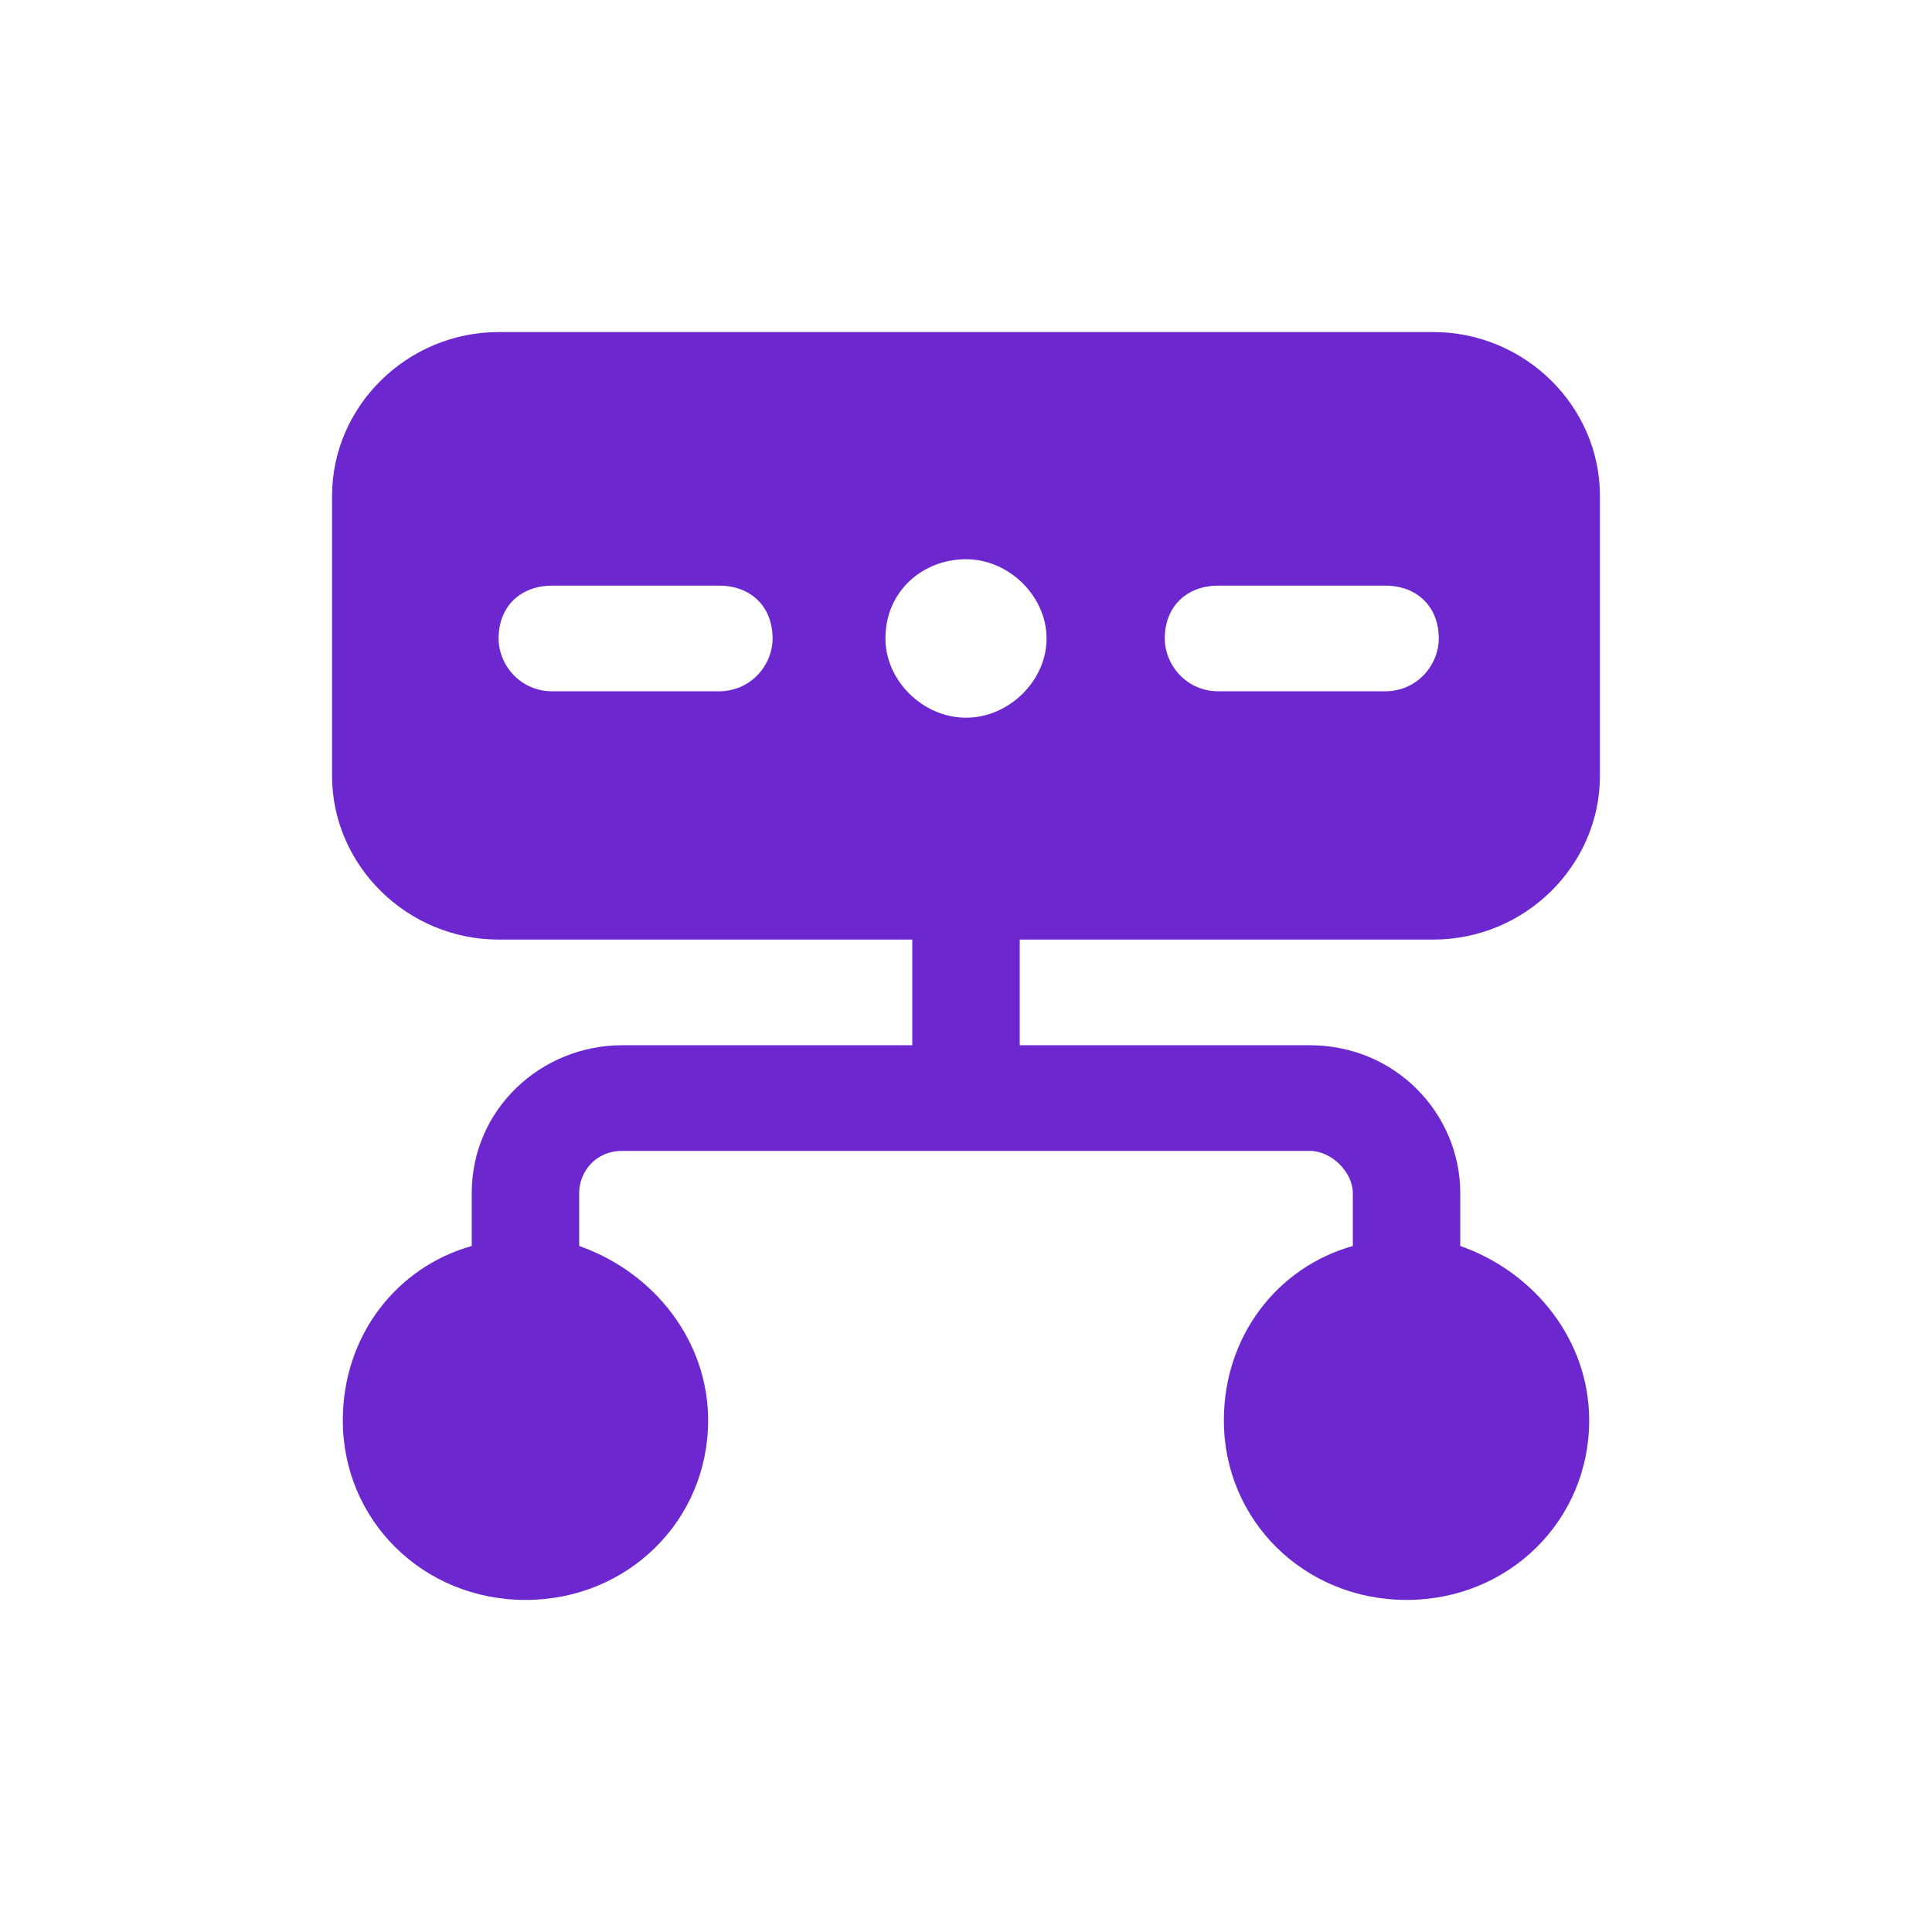 <?xml version="1.0" encoding="UTF-8"?> <svg xmlns="http://www.w3.org/2000/svg" width="64" height="64" viewBox="0 0 64 64" fill="none"> <path d="M11 16.425V25.7C11 28.675 13.492 31.125 16.517 31.125H30.22V34.625H20.61C17.941 34.625 15.627 36.725 15.627 39.525V41.275C13.136 41.975 11.356 44.25 11.356 47.05C11.356 50.375 14.025 53 17.407 53C20.788 53 23.458 50.375 23.458 47.05C23.458 44.425 21.678 42.15 19.186 41.275V39.525C19.186 38.825 19.72 38.125 20.61 38.125H43.39C44.102 38.125 44.814 38.825 44.814 39.525V41.275C42.322 41.975 40.542 44.25 40.542 47.05C40.542 50.375 43.212 53 46.593 53C49.975 53 52.644 50.375 52.644 47.05C52.644 44.425 50.864 42.15 48.373 41.275V39.525C48.373 36.9 46.237 34.625 43.39 34.625H33.78V31.125H47.483C50.508 31.125 53 28.675 53 25.7V16.425C53 13.45 50.508 11 47.483 11H16.517C13.492 11 11 13.45 11 16.425ZM40.364 19.4H45.881C46.949 19.4 47.661 20.1 47.661 21.15C47.661 22.025 46.949 22.9 45.881 22.9H40.364C39.297 22.9 38.585 22.025 38.585 21.15C38.585 20.1 39.297 19.4 40.364 19.4ZM32 18.525C33.424 18.525 34.669 19.75 34.669 21.15C34.669 22.55 33.424 23.775 32 23.775C30.576 23.775 29.331 22.55 29.331 21.15C29.331 19.575 30.576 18.525 32 18.525ZM18.297 19.4H23.814C24.881 19.4 25.593 20.1 25.593 21.15C25.593 22.025 24.881 22.9 23.814 22.9H18.297C17.229 22.9 16.517 22.025 16.517 21.15C16.517 20.1 17.229 19.4 18.297 19.4Z" fill="#6C28CE"></path> </svg> 